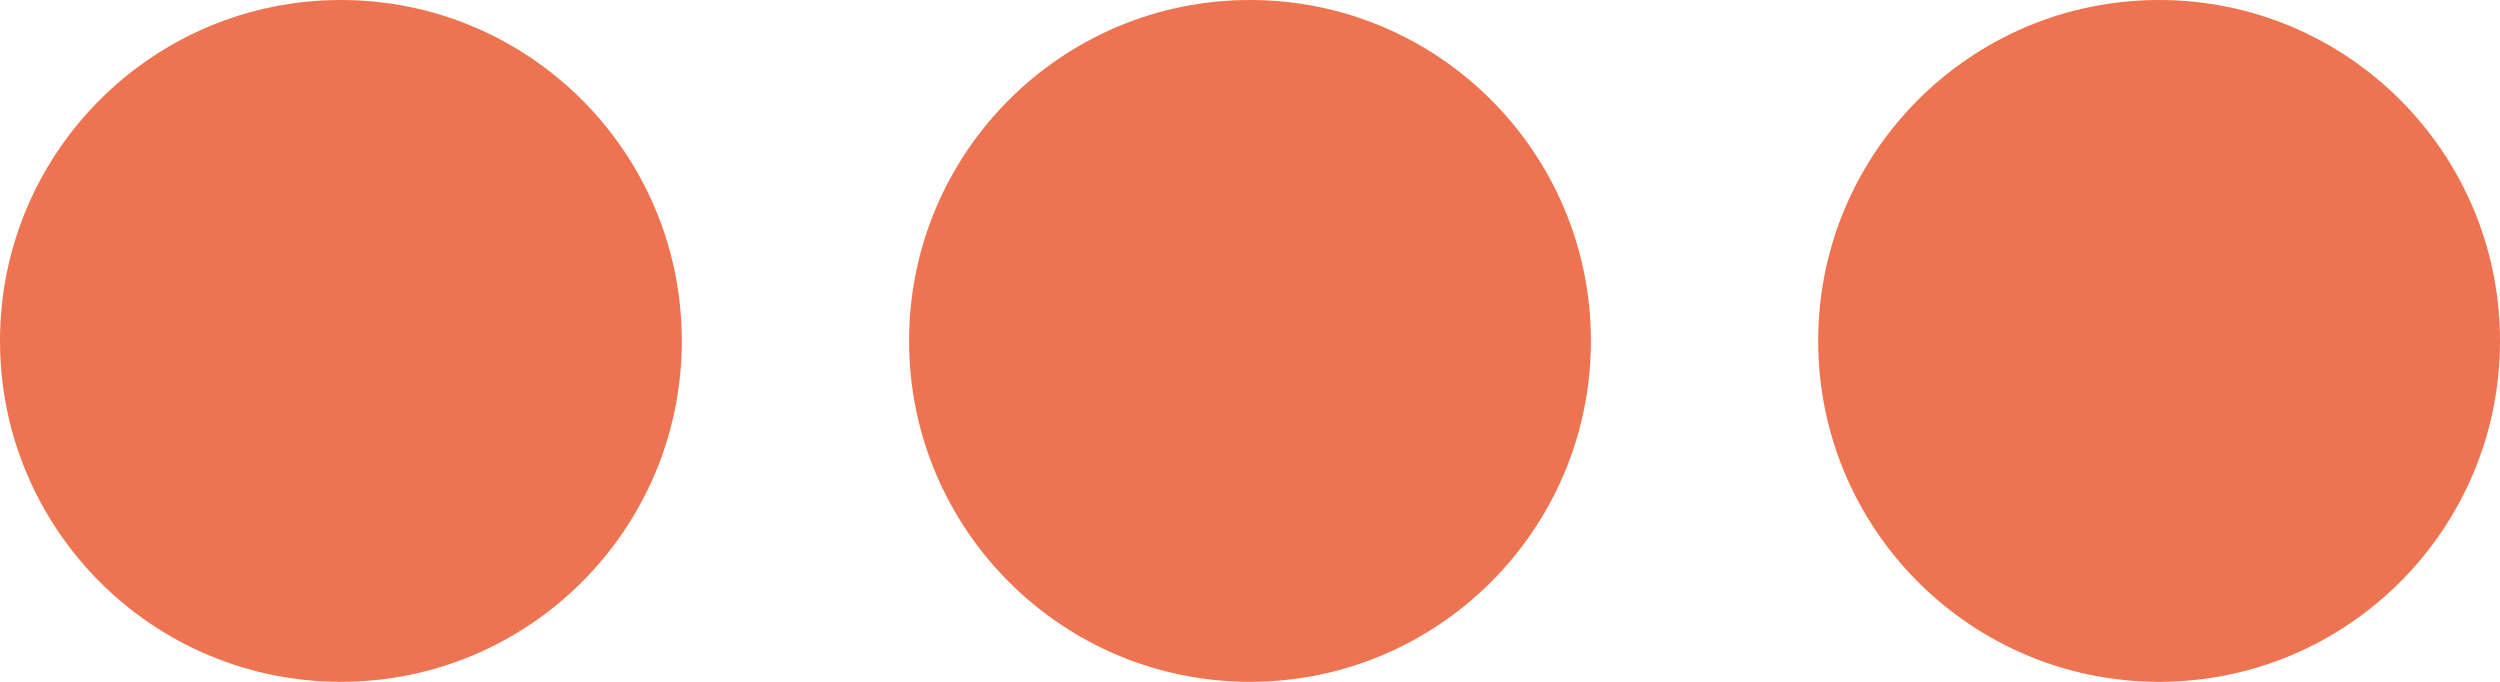 <svg xmlns="http://www.w3.org/2000/svg" width="22" height="6" viewBox="0 0 22 6">
  <g id="Groupe_144" data-name="Groupe 144" transform="translate(-409 -4082)">
    <circle id="Ellipse_2" data-name="Ellipse 2" cx="3" cy="3" r="3" transform="translate(417 4082)" fill="#ee7350"/>
    <circle id="Ellipse_3" data-name="Ellipse 3" cx="3" cy="3" r="3" transform="translate(409 4082)" fill="#ee7350"/>
    <circle id="Ellipse_4" data-name="Ellipse 4" cx="3" cy="3" r="3" transform="translate(425 4082)" fill="#ee7350"/>
  </g>
</svg>

